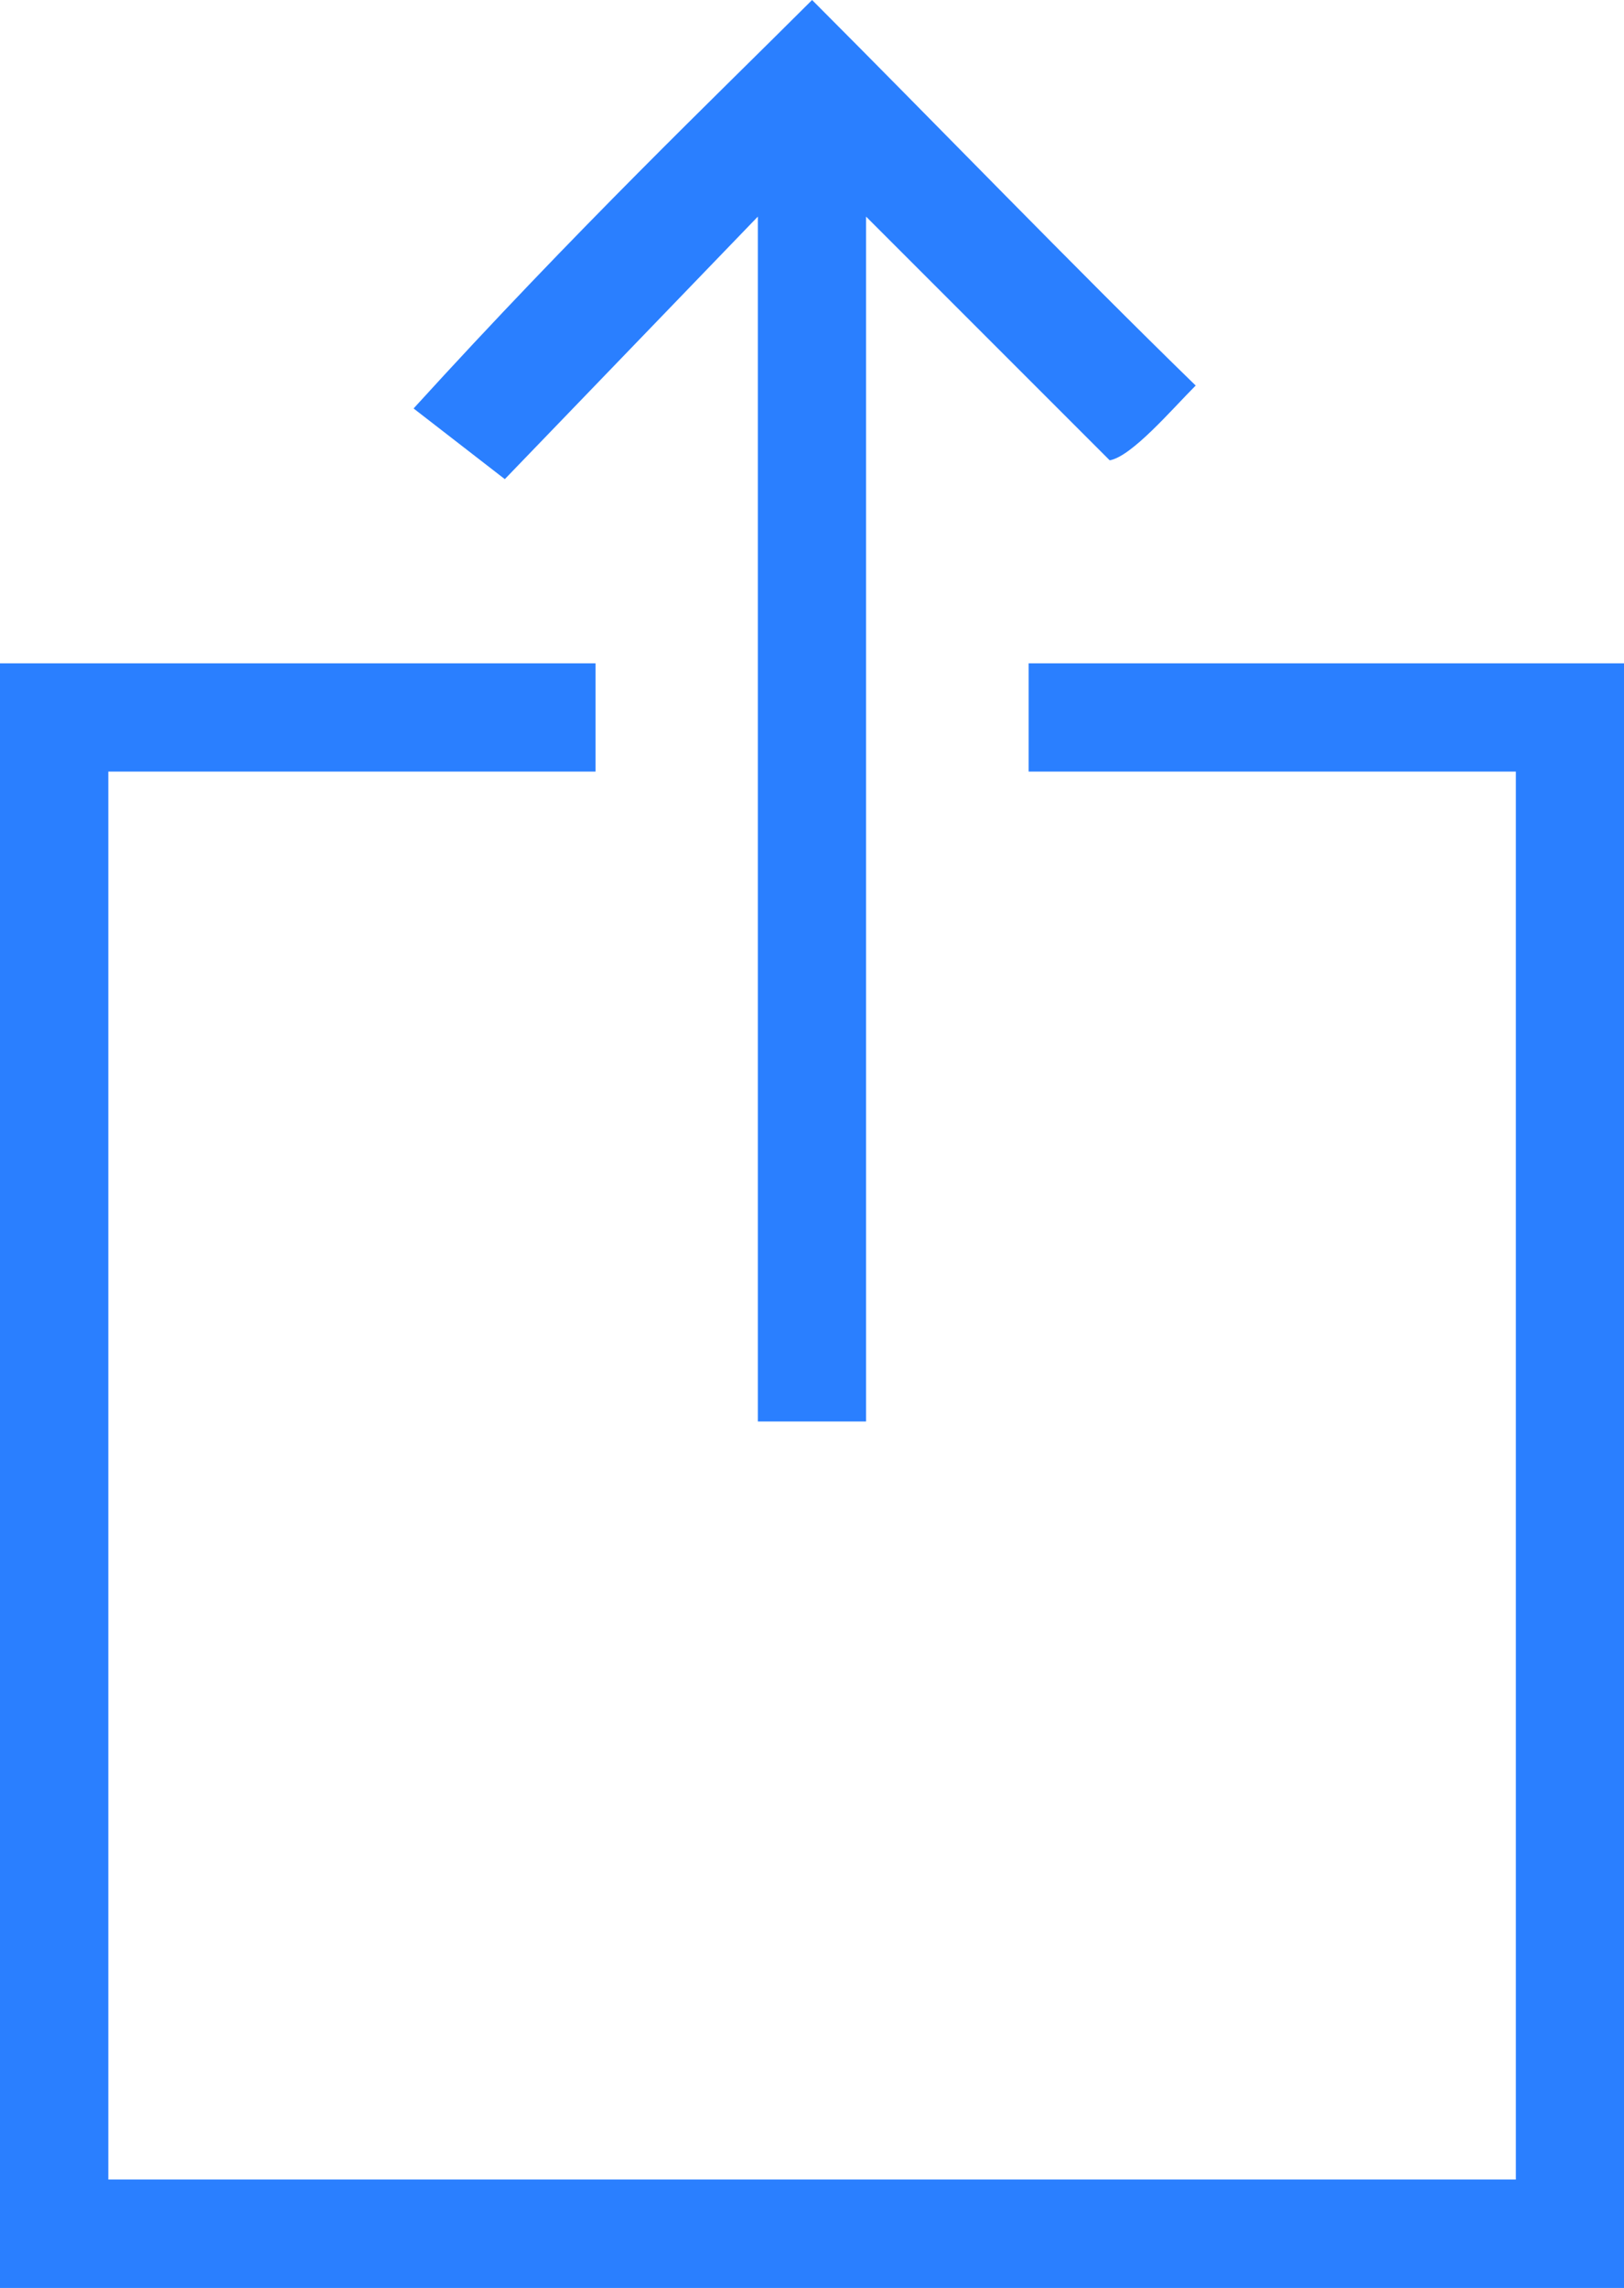 <?xml version="1.0" encoding="UTF-8" standalone="no"?>
<!-- Created with Inkscape (http://www.inkscape.org/) -->

<svg
   version="1.1"
   id="svg438"
   width="19.492"
   height="27.452"
   viewBox="0 0 19.492 27.452"
   sodipodi:docname="teilen.svg"
   inkscape:version="1.2.2 (732a01da63, 2022-12-09)"
   xmlns:inkscape="http://www.inkscape.org/namespaces/inkscape"
   xmlns:sodipodi="http://sodipodi.sourceforge.net/DTD/sodipodi-0.dtd"
   xmlns="http://www.w3.org/2000/svg"
   xmlns:svg="http://www.w3.org/2000/svg">
  <sodipodi:namedview
     id="namedview12"
     pagecolor="#ffffff"
     bordercolor="#000000"
     borderopacity="0.25"
     inkscape:showpageshadow="2"
     inkscape:pageopacity="0.0"
     inkscape:pagecheckerboard="0"
     inkscape:deskcolor="#d1d1d1"
     showgrid="false"
     inkscape:zoom="36.208952"
     inkscape:cx="8.3266701"
     inkscape:cy="13.725887"
     inkscape:window-width="3840"
     inkscape:window-height="2054"
     inkscape:window-x="2869"
     inkscape:window-y="-11"
     inkscape:window-maximized="1"
     inkscape:current-layer="svg438" />
  <defs
     id="defs442" />
  <g
     id="g444"
     transform="translate(-22.871,-0.933)"
     style="fill:#2a7fff">
    <path
       style="fill:#2a7fff;stroke:none;stroke-width:0.162"
       d="M 32.618,0.933 C 31.439,2.111 29.813,3.662 27.835,5.834 l 1.095,0.848 3.037,-3.15 V 17.989 h 1.299 V 3.532 l 2.924,2.924 C 36.454,6.411 36.938,5.843 37.222,5.559 35.743,4.119 34.129,2.445 32.618,0.933 M 22.871,8.892 V 28.385 H 42.364 V 8.892 h -7.147 v 1.299 h 5.848 v 16.893 H 24.171 v -16.893 h 5.848 V 8.892 Z"
       id="path448" />
  </g>
</svg>
